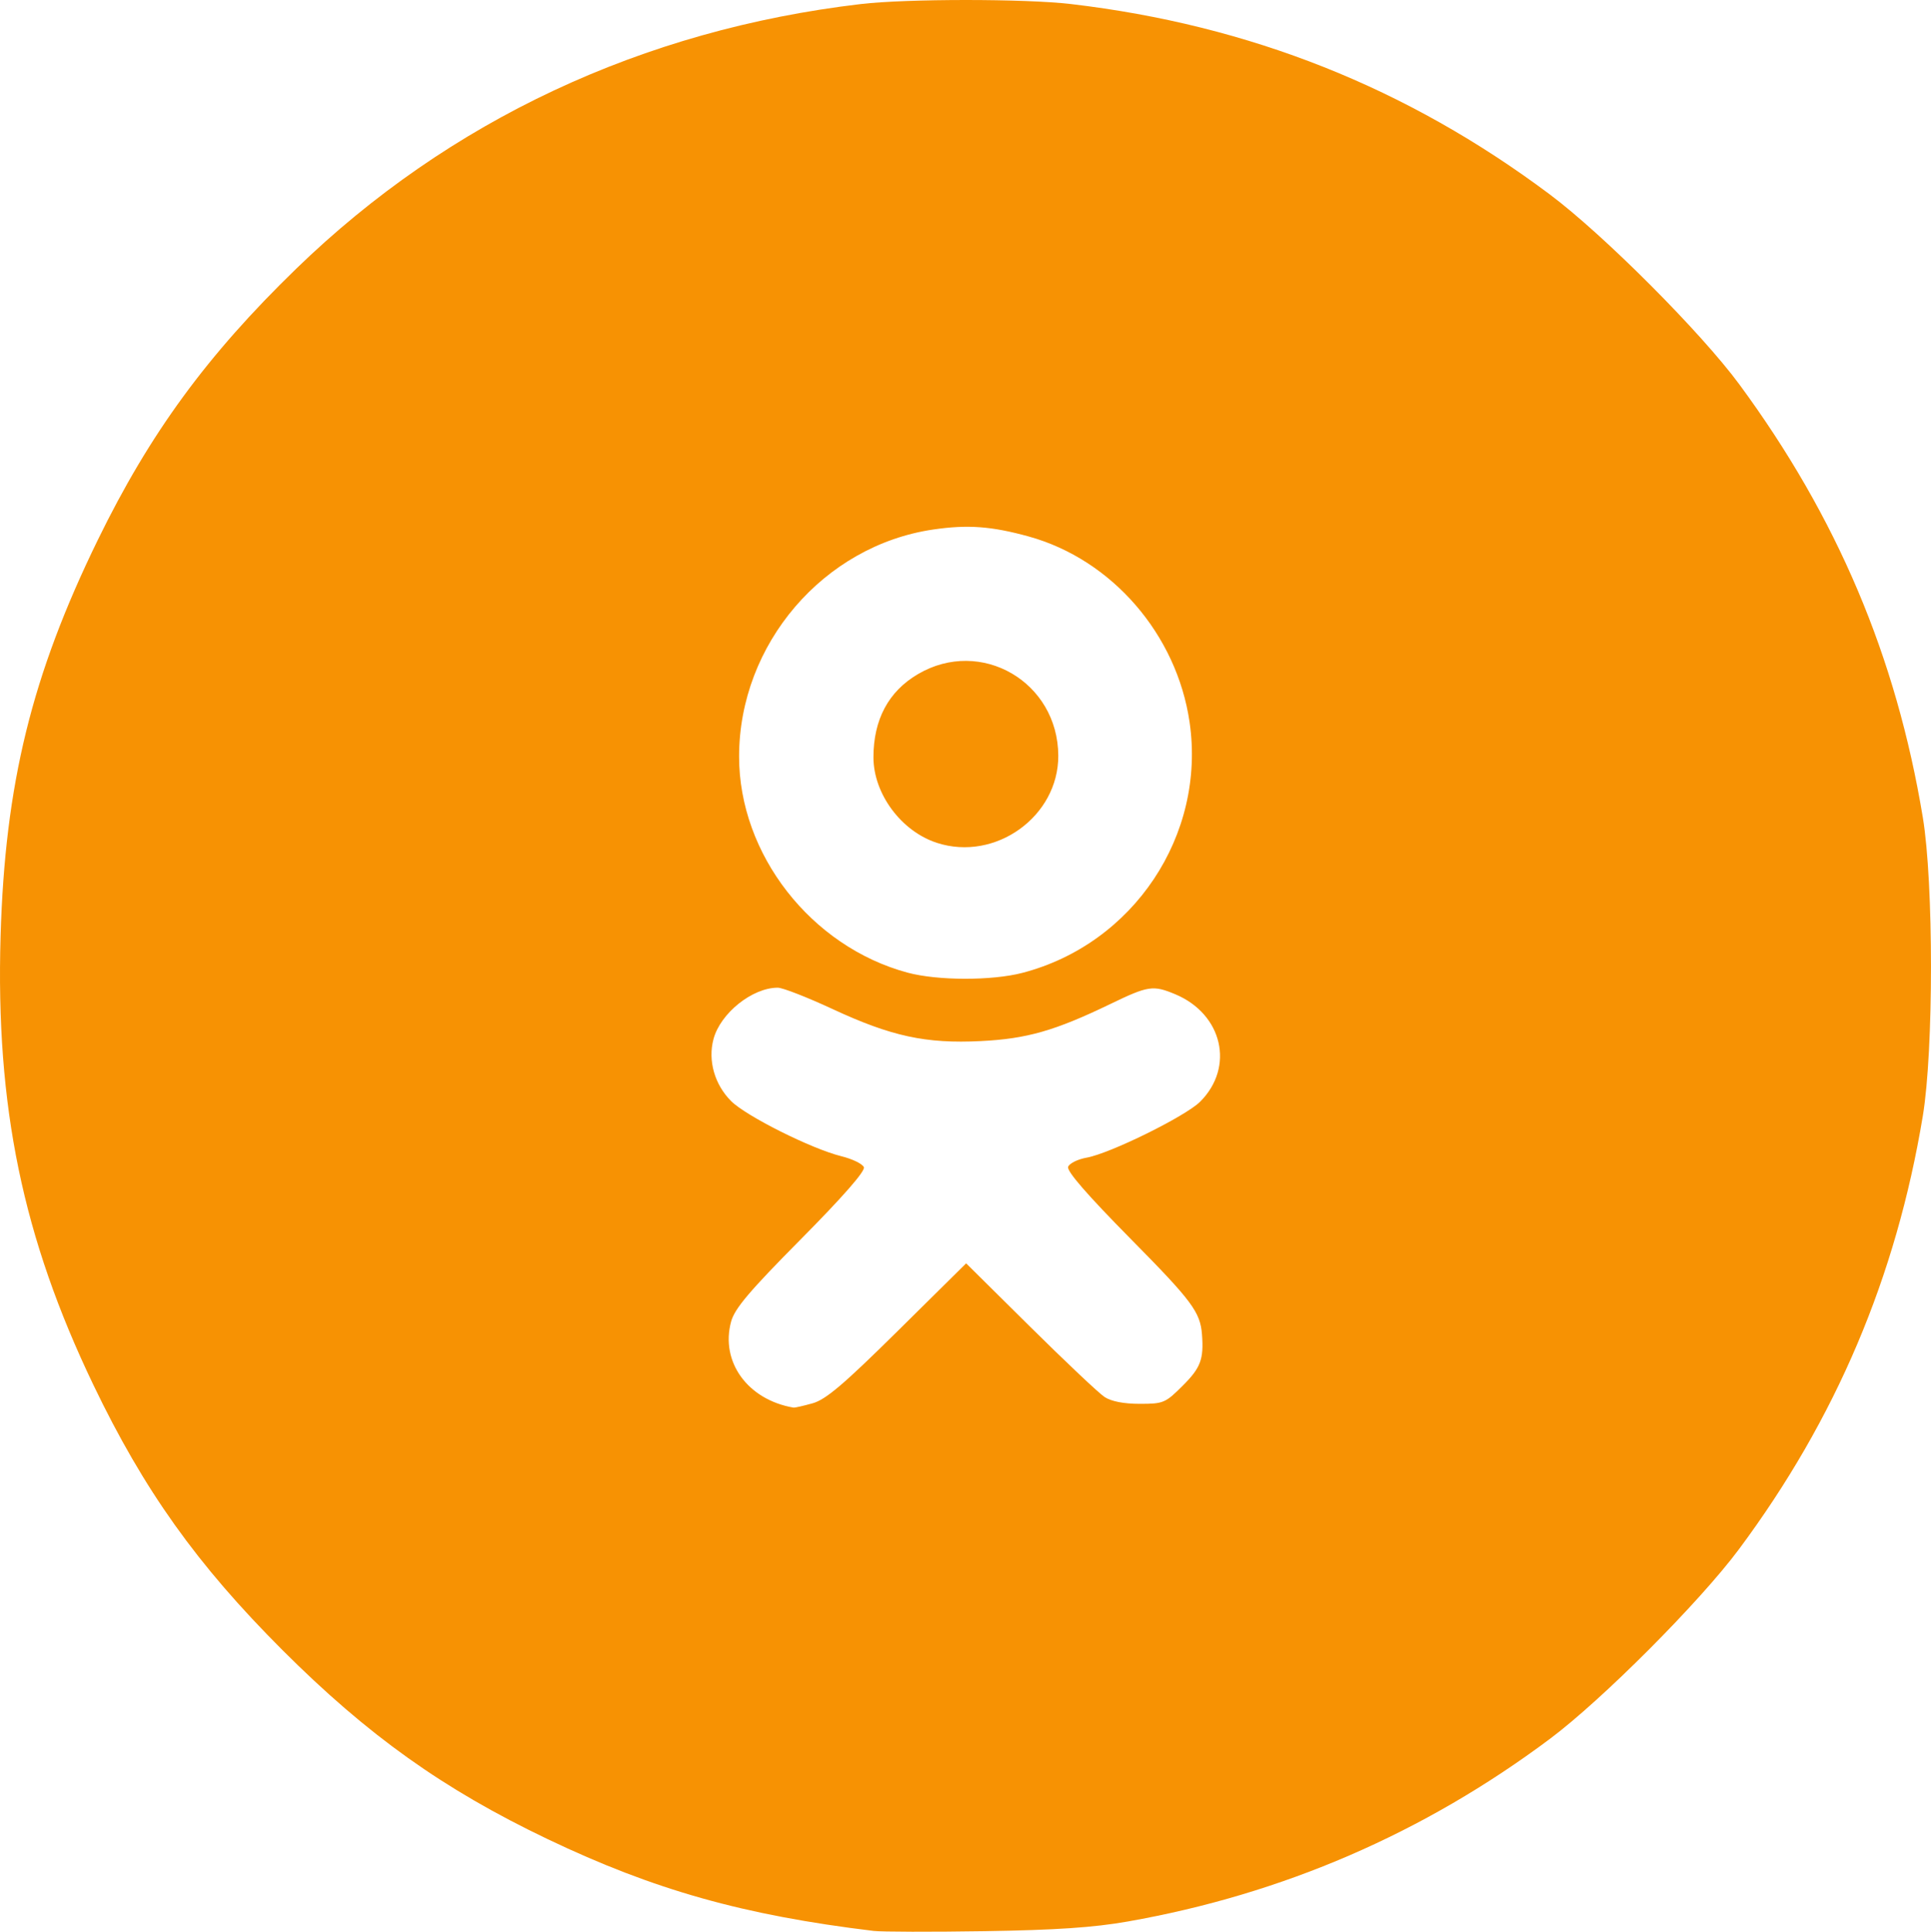 <?xml version="1.0" encoding="UTF-8" standalone="no"?>
<!-- Created with Inkscape (http://www.inkscape.org/) -->

<svg
   xmlns:dc="http://purl.org/dc/elements/1.1/"
   xmlns:cc="http://creativecommons.org/ns#"
   xmlns:rdf="http://www.w3.org/1999/02/22-rdf-syntax-ns#"
   xmlns:svg="http://www.w3.org/2000/svg"
   xmlns="http://www.w3.org/2000/svg"
   xmlns:sodipodi="http://sodipodi.sourceforge.net/DTD/sodipodi-0.dtd"
   xmlns:inkscape="http://www.inkscape.org/namespaces/inkscape"
   width="162.076mm"
   height="162.118mm"
   viewBox="0 0 162.076 162.118"
   version="1.1"
   id="svg8"
   inkscape:version="0.92.3 (2405546, 2018-03-11)">
  <defs
     id="defs2" />
  <sodipodi:namedview
     id="base"
     pagecolor="#ffffff"
     bordercolor="#666666"
     borderopacity="1.0"
     inkscape:pageopacity="0.0"
     inkscape:pageshadow="2"
     inkscape:zoom="0.35"
     inkscape:cx="-747.86814"
     inkscape:cy="466.10786"
     inkscape:document-units="mm"
     inkscape:current-layer="layer1"
     showgrid="false"
     fit-margin-top="0"
     fit-margin-left="0"
     fit-margin-right="0"
     fit-margin-bottom="0"
     inkscape:window-width="1691"
     inkscape:window-height="824"
     inkscape:window-x="208"
     inkscape:window-y="208"
     inkscape:window-maximized="0" />
  <g
     inkscape:label="Layer 1"
     inkscape:groupmode="layer"
     id="layer1"
     transform="translate(-303.707,-110.04)">
    <path
       style="fill:#f79203;stroke-width:0.353"
       d="m 377.019,272.089 c -10.892,-1.318 -18.411,-3.436 -27.34,-7.699 -8.738,-4.172 -15.101,-8.707 -22.26,-15.863 -7.178,-7.175 -11.629,-13.416 -15.873,-22.259 -5.93,-12.354 -8.209,-23.376 -7.79,-37.674 0.374,-12.758 2.613,-21.878 8.158,-33.234 4.364,-8.939 9.167,-15.505 16.645,-22.758 12.834,-12.448 29.073,-20.062 47.393,-22.221 3.848,-0.454 13.809,-0.454 17.657,0 15.001,1.768 28.217,7.023 40.176,15.974 4.516,3.38 12.704,11.586 15.919,15.953 8.203,11.143 13.16,22.844 15.394,36.336 0.913,5.516 0.913,19.531 0,25.047 -2.239,13.52 -7.292,25.426 -15.435,36.369 -3.293,4.425 -11.472,12.628 -15.871,15.917 -10.574,7.907 -22.428,13.033 -35.43,15.324 -2.861,0.504 -6.013,0.717 -11.994,0.811 -4.463,0.07 -8.67,0.06 -9.349,-0.022 z m -5.118,-44.275 c 1.116,-0.31 2.6,-1.569 7.153,-6.07 l 5.745,-5.679 5.371,5.318 c 2.954,2.925 5.763,5.578 6.243,5.895 0.561,0.372 1.616,0.578 2.957,0.578 1.991,0 2.154,-0.069 3.626,-1.541 1.489,-1.489 1.757,-2.207 1.599,-4.28 -0.143,-1.879 -0.84,-2.814 -5.948,-7.985 -3.68,-3.726 -5.423,-5.732 -5.287,-6.087 0.112,-0.291 0.807,-0.636 1.545,-0.766 1.966,-0.347 8.311,-3.475 9.539,-4.702 2.912,-2.912 1.877,-7.354 -2.1,-9.016 -1.854,-0.774 -2.264,-0.713 -5.41,0.807 -4.676,2.259 -7.035,2.935 -10.917,3.127 -4.605,0.228 -7.502,-0.399 -12.437,-2.693 -2.117,-0.984 -4.183,-1.789 -4.591,-1.789 -2.136,0 -4.809,2.135 -5.394,4.309 -0.484,1.799 0.089,3.819 1.478,5.208 1.262,1.262 6.76,4.013 9.244,4.625 0.938,0.231 1.793,0.648 1.9,0.926 0.124,0.324 -1.773,2.491 -5.286,6.036 -4.321,4.36 -5.56,5.823 -5.858,6.916 -0.92,3.382 1.396,6.571 5.246,7.223 0.097,0.016 0.81,-0.146 1.584,-0.361 z m 17.623,-36.128 c 9.329,-2.43 15.412,-11.553 14.03,-21.04 -1.074,-7.366 -6.516,-13.649 -13.497,-15.58 -3.124,-0.864 -5.127,-1.011 -8.019,-0.587 -9.215,1.35 -16.292,9.622 -16.296,19.049 -0.004,8.209 6.04,15.961 14.143,18.141 2.518,0.677 7.074,0.685 9.639,0.017 z m -7.173,-10.908 c -2.996,-0.97 -5.332,-4.117 -5.332,-7.183 0,-3.166 1.263,-5.528 3.733,-6.979 5.287,-3.107 11.756,0.65 11.782,6.842 0.021,5.1 -5.276,8.909 -10.182,7.321 z"
       id="path836"
       inkscape:connector-curvature="0" />
  </g>
</svg>
